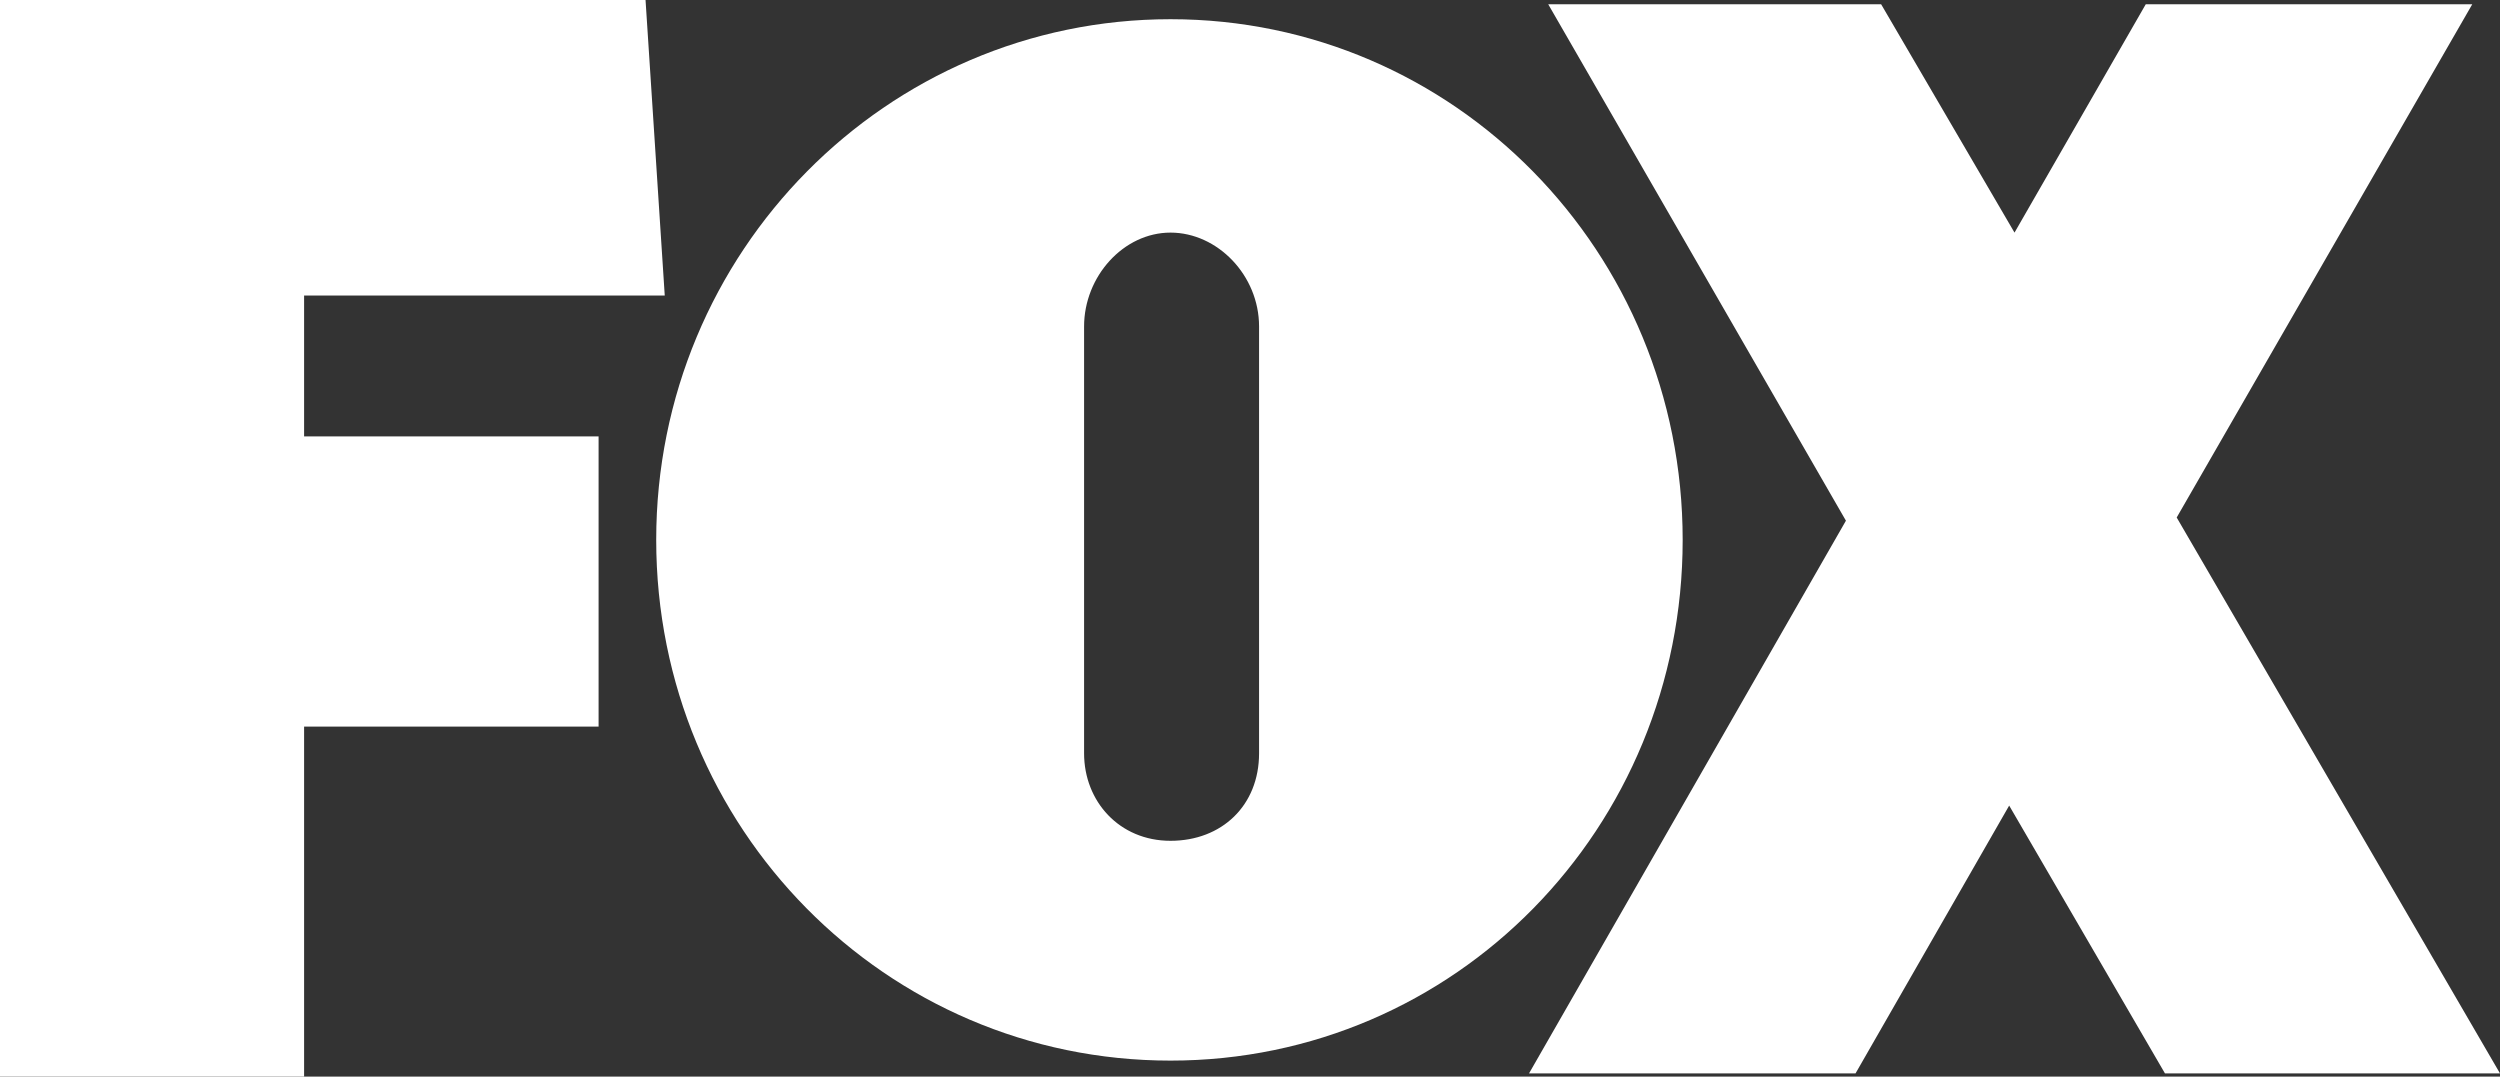 <svg xmlns="http://www.w3.org/2000/svg" id="svg2" viewBox="0 0 234.3 100.9"><rect x="0" y="0" width="234.3" height="100.9" fill="#333333" stroke="none"/><polygon points="28.5 27.7 62.3 27.7 60.5 0 0 0 0 100.9 28.5 100.9 28.5 68.1 56.1 68.1 56.1 40.9 28.5 40.9 28.5 27.7" fill="#fff"></polygon><polygon points="204 48.5 231.7 .4 201.1 .4 188.8 21.8 176.3 .4 145.1 .4 173 48.8 143.3 100.6 173.9 100.6 188.3 75.5 202.9 100.6 234.3 100.6 204 48.5" fill="#fff"></polygon><path d="M157.7,50.6c0-27-21.4-48.8-48-48.8s-48.2,21.8-48.2,48.8,21.5,48.8,48.2,48.8,48-21.8,48-48.8ZM118,70.6c0,4.9-3.5,8.2-8.3,8.2s-8.1-3.7-8.1-8.2V30.6c0-4.7,3.7-8.8,8.1-8.8s8.3,4,8.3,8.8v40Z" fill="#fff"></path></svg>